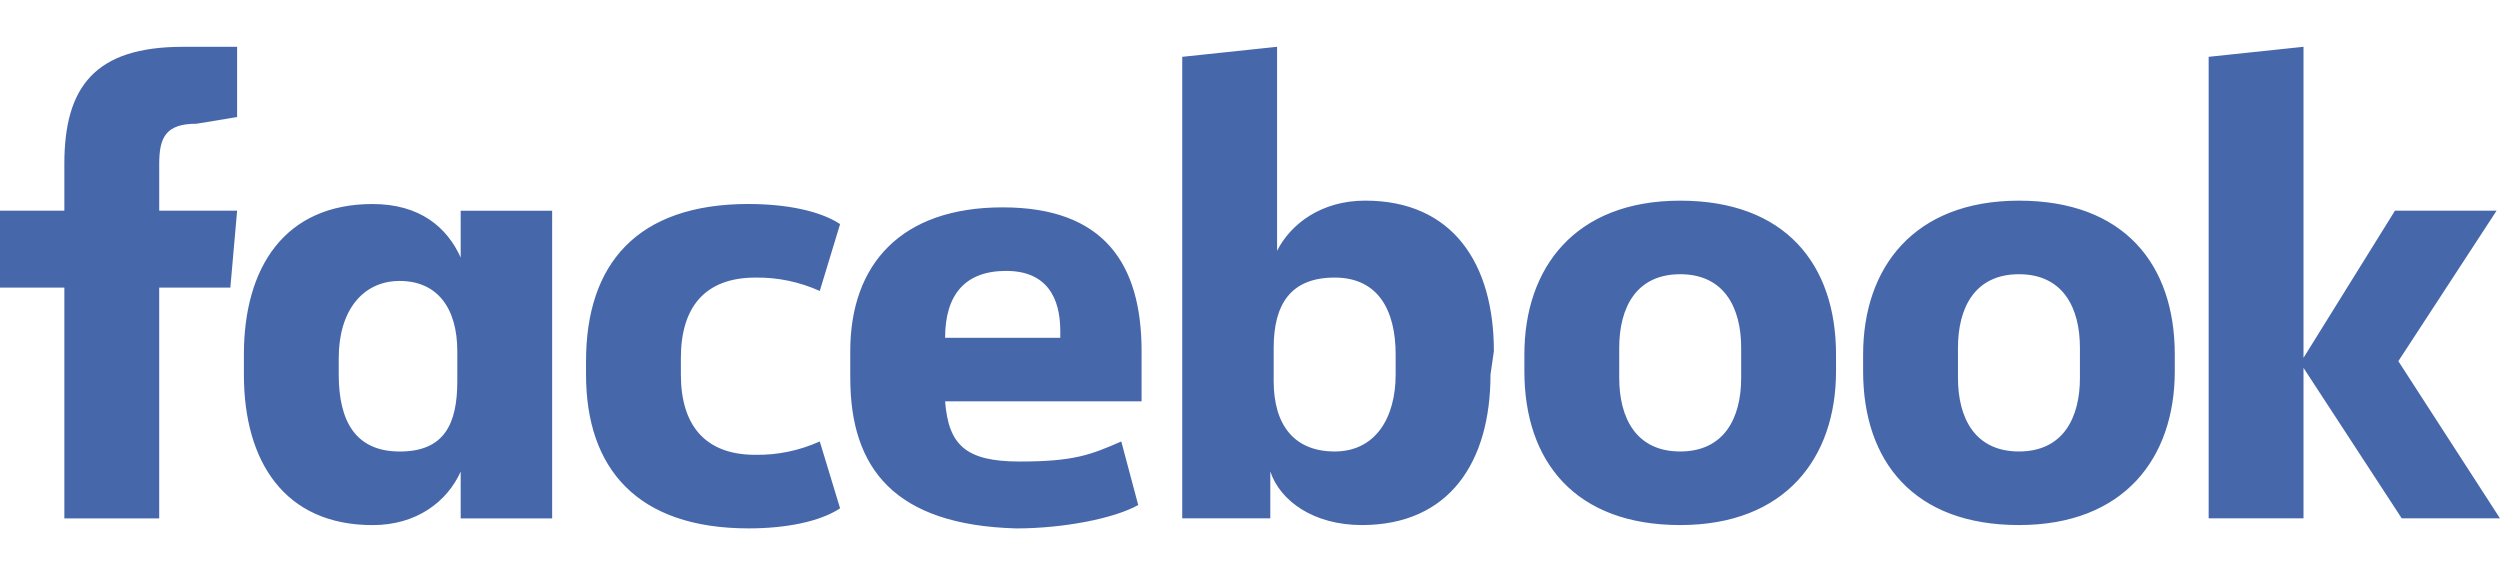 <svg fill="none" height="35" viewBox="0 0 153 35" width="153" xmlns="http://www.w3.org/2000/svg"><path d="m12.024 7.573c-1.866 0-2.28.819-2.28 2.456v2.865h4.768l-.415 4.708h-4.354v14.123h-5.805v-14.123h-3.939v-4.708h3.939v-2.865c0-4.708 1.866-7.164 7.256-7.164h3.317v4.298zm2.902 14.123c0-5.322 2.488-9.21 7.878-9.21 2.902 0 4.561 1.433 5.39 3.275v-2.865h5.598v18.83h-5.598v-2.865c-.829 1.842-2.695 3.275-5.39 3.275-5.39 0-7.878-3.889-7.878-9.21zm5.805 1.228c0 2.865 1.037 4.708 3.732 4.708s3.524-1.637 3.524-4.298v-1.842c0-2.661-1.244-4.298-3.524-4.298s-3.732 1.842-3.732 4.708zm25.085-10.439c2.28 0 4.354.409 5.598 1.228l-1.244 4.094c-1.235-.559-2.581-.839-3.939-.819-3.11 0-4.561 1.842-4.561 4.912v1.023c0 3.07 1.451 4.912 4.561 4.912 1.358.02 2.704-.26 3.939-.819l1.244 4.093c-1.244.819-3.317 1.228-5.598 1.228-6.841 0-9.951-3.684-9.951-9.415v-.819c0-5.936 3.11-9.62 9.951-9.62zm6.22 10.643v-1.637c0-5.322 3.11-8.801 9.329-8.801 6.22 0 8.5 3.479 8.5 8.801v3.07h-12.024c.207 2.661 1.244 3.684 4.561 3.684 3.317 0 4.354-.409 6.22-1.228l1.037 3.889c-1.451.819-4.561 1.433-7.463 1.433-7.463-.205-10.159-3.684-10.159-9.21zm5.805-2.456h7.049v-.409c0-2.047-.829-3.684-3.317-3.684s-3.732 1.433-3.732 4.094zm33.378 2.251c0 5.322-2.488 9.21-7.878 9.21-2.902 0-4.976-1.433-5.598-3.275v2.865h-5.39v-28.246l5.805-.614v12.485c.829-1.637 2.695-3.07 5.39-3.07 5.39 0 7.878 3.889 7.878 9.211zm-5.805-1.228c0-2.661-1.037-4.708-3.732-4.708s-3.732 1.637-3.732 4.298v2.047c0 2.661 1.244 4.298 3.732 4.298s3.732-2.047 3.732-4.708zm7.878 1.023v-1.023c0-5.322 3.11-9.415 9.536-9.415 6.427 0 9.537 3.889 9.537 9.415v1.023c0 5.322-3.11 9.415-9.537 9.415-6.427 0-9.536-3.889-9.536-9.415zm13.268-1.433c0-2.456-1.037-4.503-3.732-4.503s-3.731 2.047-3.731 4.503v1.842c0 2.456 1.036 4.503 3.731 4.503s3.732-2.047 3.732-4.503zm7.463 1.433v-1.023c0-5.322 3.11-9.415 9.537-9.415s9.537 3.889 9.537 9.415v1.023c0 5.322-3.11 9.415-9.537 9.415s-9.537-3.889-9.537-9.415zm13.269-1.433c0-2.456-1.037-4.503-3.732-4.503s-3.732 2.047-3.732 4.503v1.842c0 2.456 1.037 4.503 3.732 4.503s3.732-2.047 3.732-4.503zm13.683.614 5.597-9.006h6.22l-6.013 9.21 6.22 9.62h-6.012l-6.012-9.21v9.21h-5.805v-28.246l5.805-.614z" fill="#4767ab"/></svg>